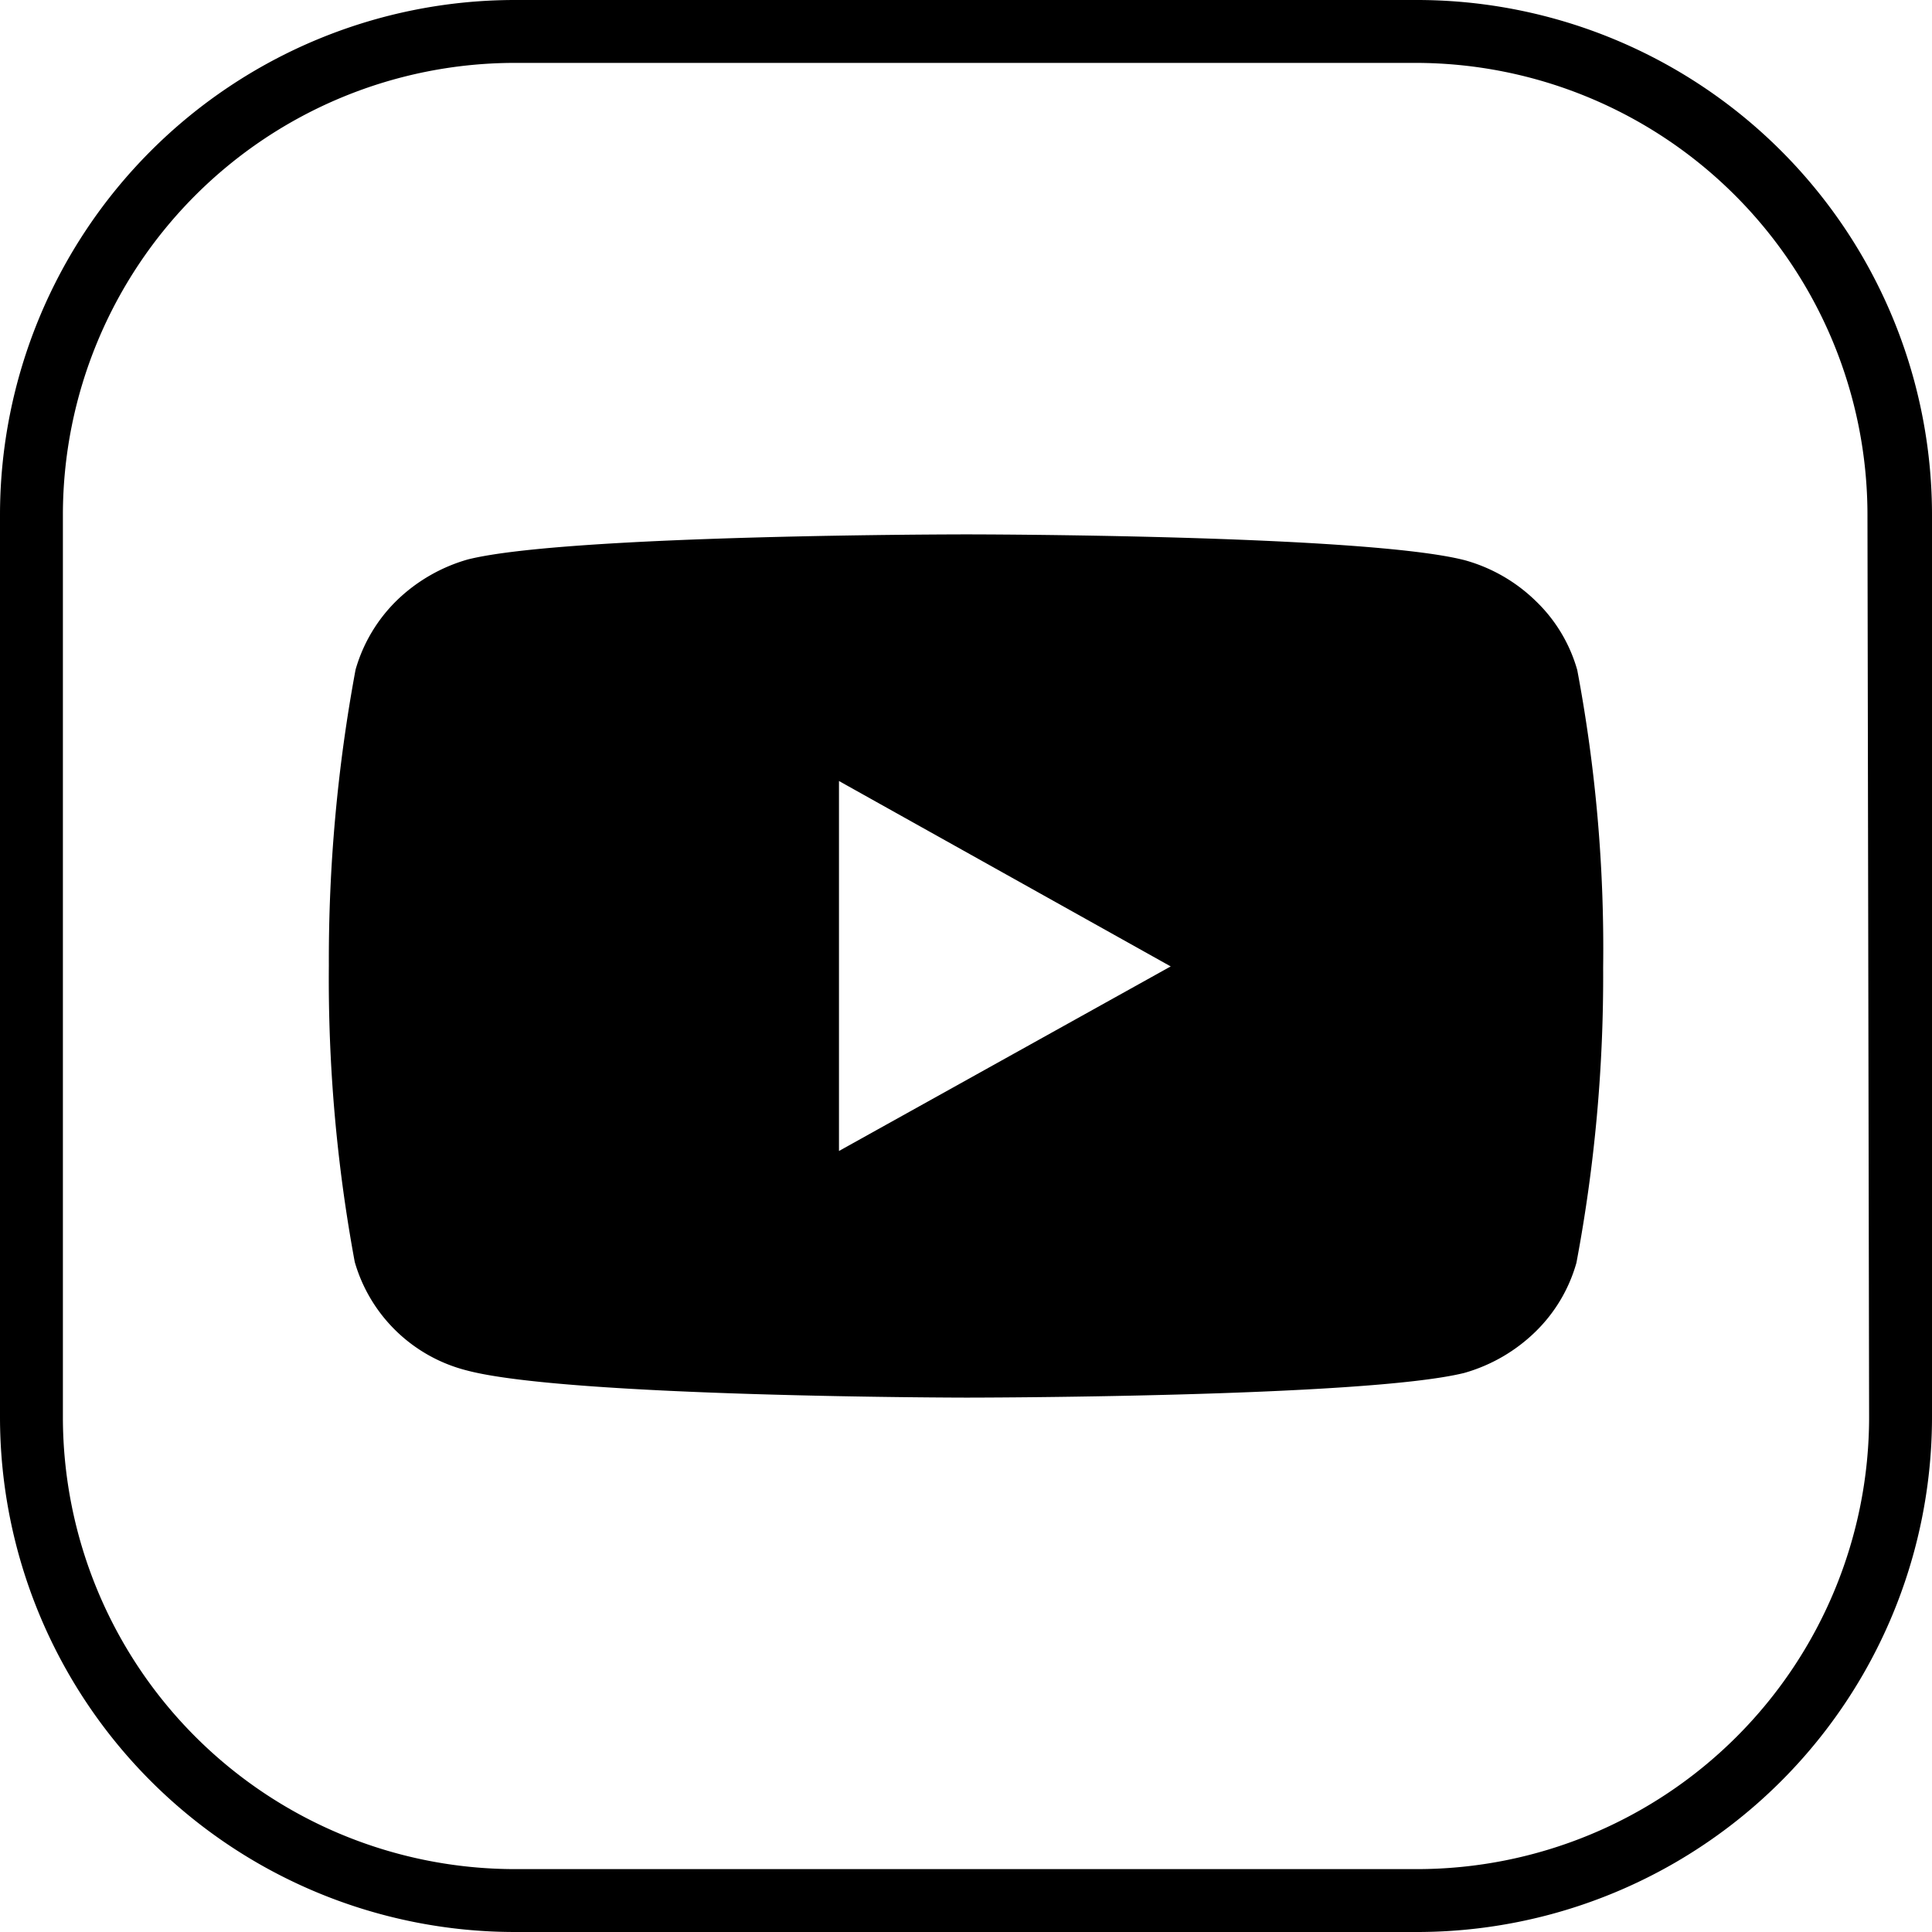 <svg id="圖層_1" data-name="圖層 1" xmlns="http://www.w3.org/2000/svg" viewBox="0 0 47 47"><path d="M45.43,12.53a11,11,0,0,0-11-11H12.53a11,11,0,0,0-11,11V34.47a11,11,0,0,0,11,11H34.47a11,11,0,0,0,11-11ZM47,34.47A12.53,12.53,0,0,1,34.47,47H12.53A12.53,12.53,0,0,1,0,34.47V12.53A12.53,12.53,0,0,1,12.53,0H34.47A12.53,12.53,0,0,1,47,12.53Z"/><path d="M38.37,16.3a3.73,3.73,0,0,0-1-1.67,4,4,0,0,0-1.73-1C33.21,13,23.51,13,23.51,13s-9.7,0-12.13.61a4.09,4.09,0,0,0-1.73,1,3.82,3.82,0,0,0-1,1.68A38.62,38.62,0,0,0,8,23.49a37.76,37.76,0,0,0,.63,7.21,3.81,3.81,0,0,0,2.73,2.64c2.45.65,12.13.66,12.13.66s9.7,0,12.13-.6a4.07,4.07,0,0,0,1.73-1,3.76,3.76,0,0,0,1-1.68A37.6,37.6,0,0,0,39,23.54,36.51,36.51,0,0,0,38.37,16.3ZM20.41,28V19l8.07,4.51Z"/></svg>